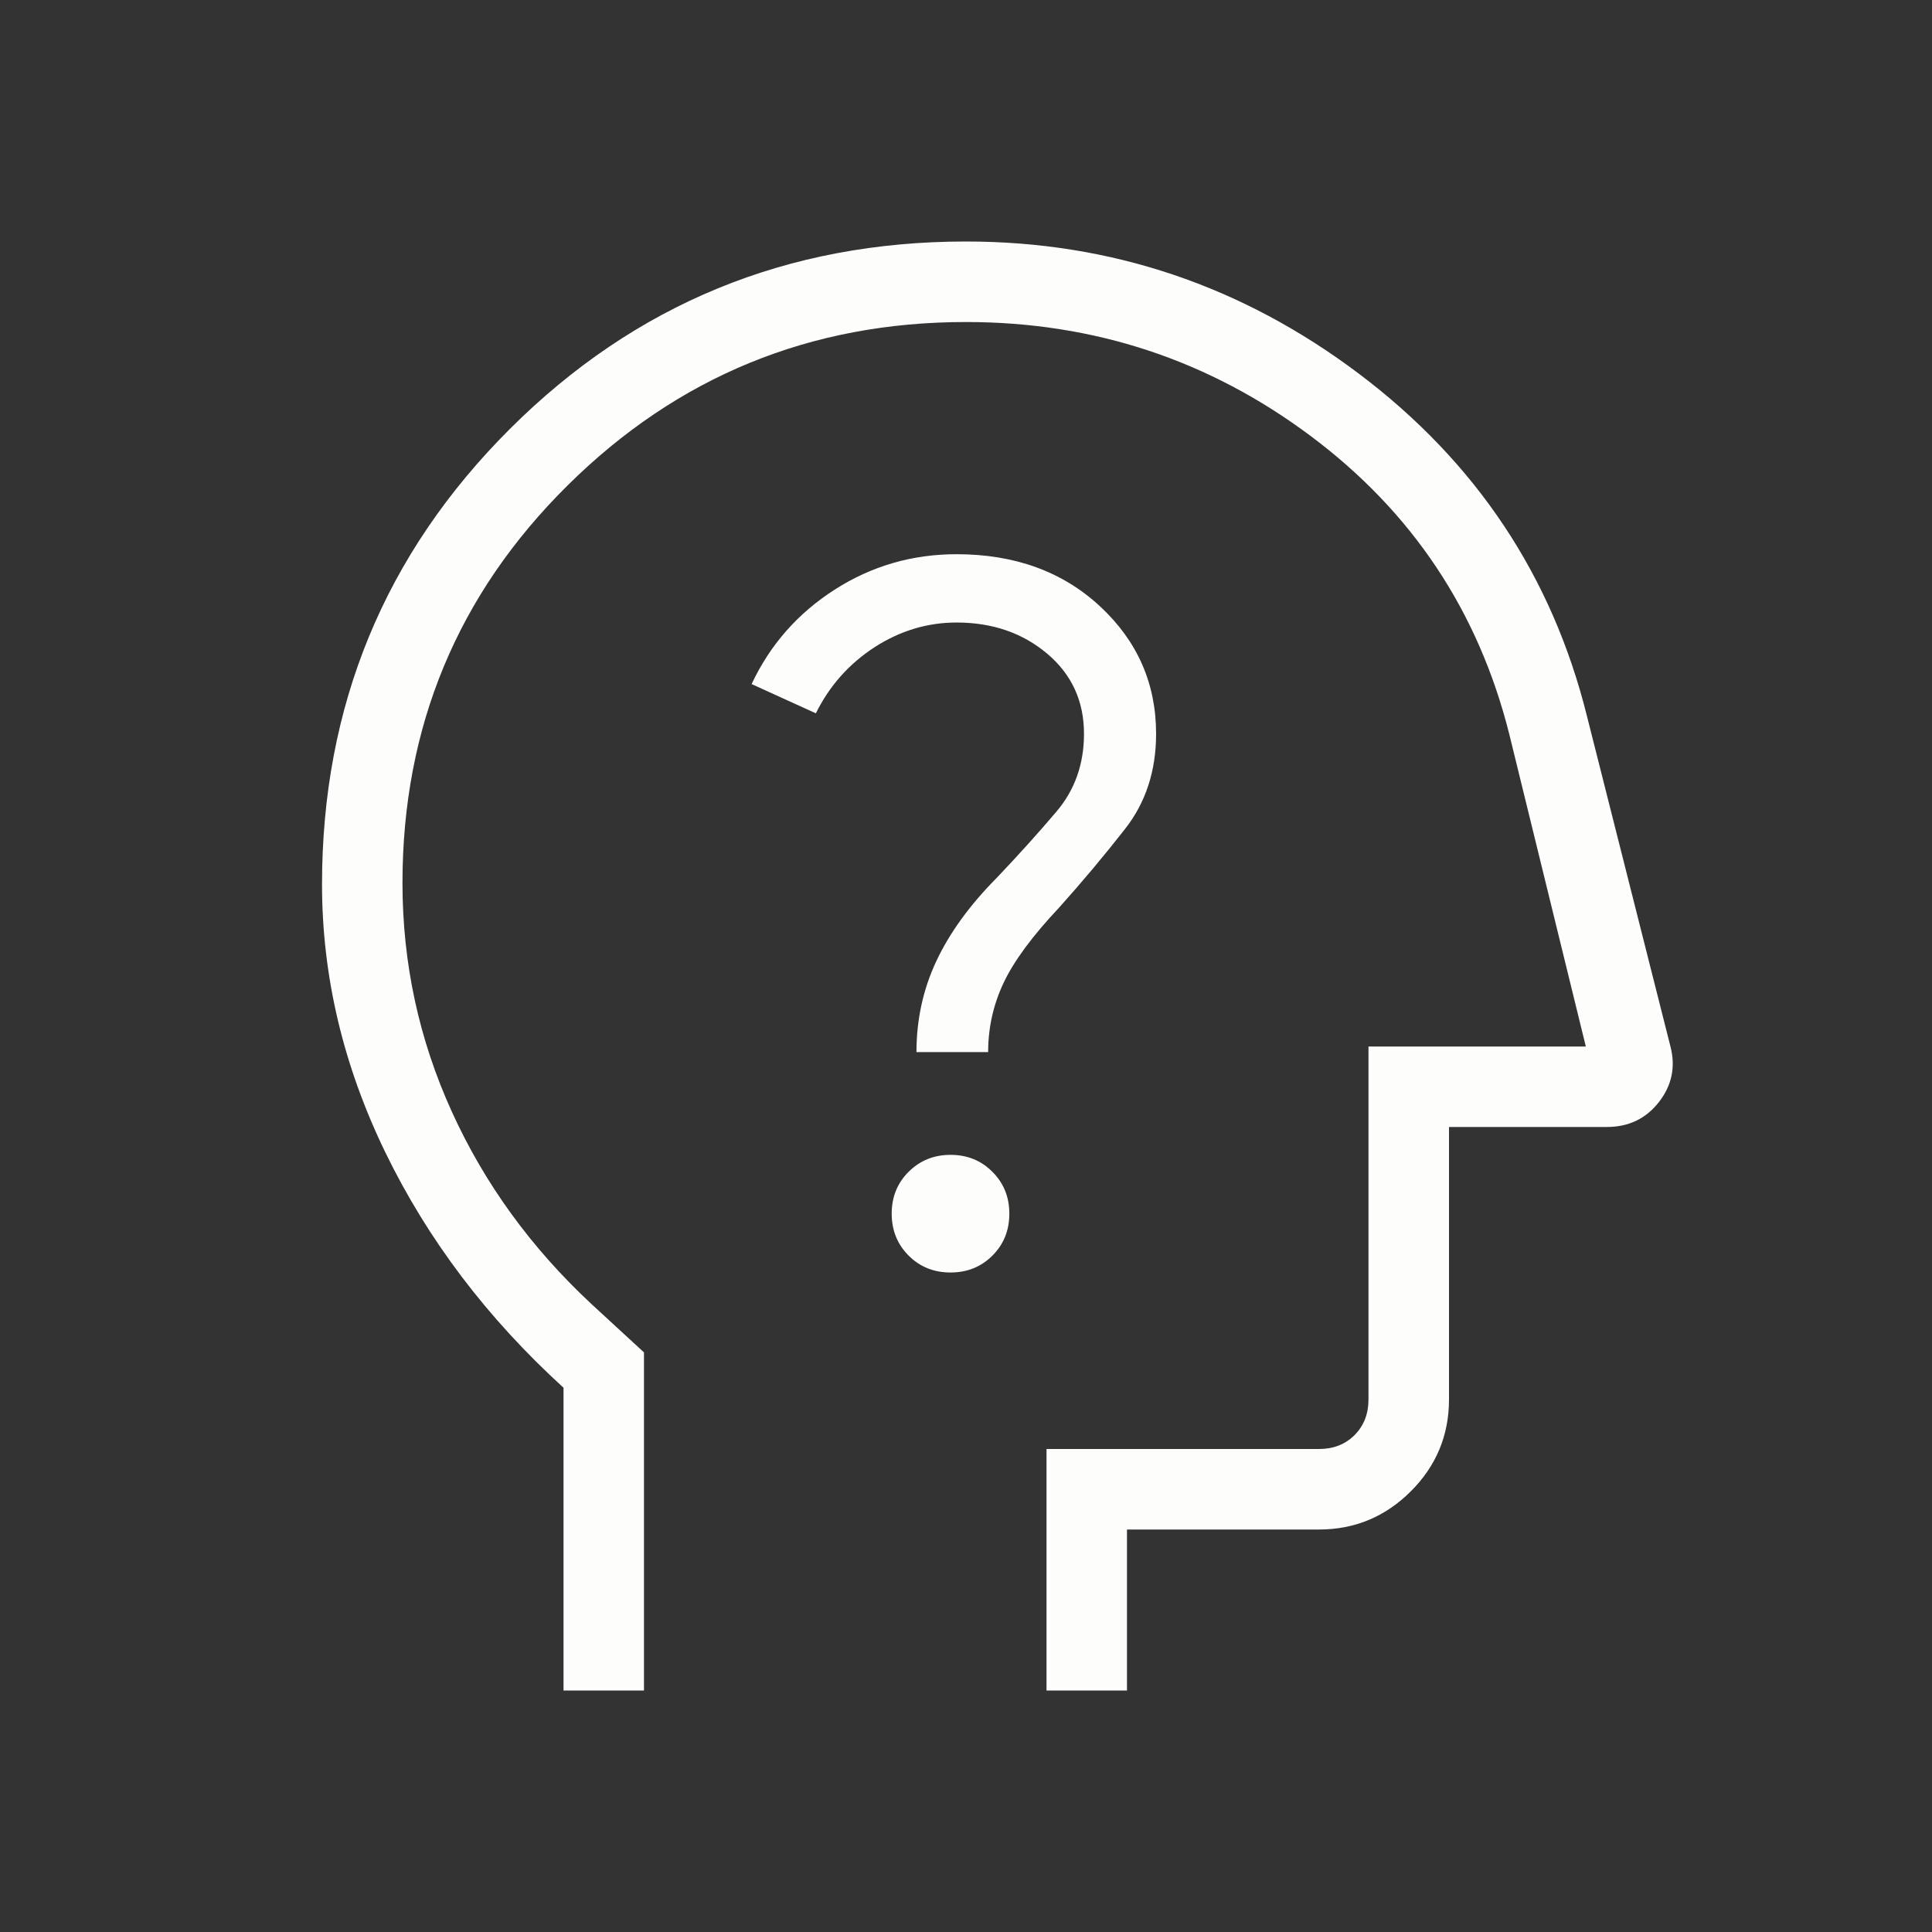 <svg width="28" height="28" viewBox="0 0 28 28" fill="none" xmlns="http://www.w3.org/2000/svg">
<rect x="0" y="0" width="28" height="28" fill="#333333" stroke="none"/>
<path d="M8.167 24.5V20.112C7.058 19.101 6.198 17.964 5.585 16.702C4.973 15.441 4.667 14.146 4.667 12.817C4.667 10.229 5.574 8.029 7.389 6.217C9.204 4.406 11.408 3.5 14 3.5C16.102 3.5 18.001 4.14 19.698 5.419C21.395 6.699 22.495 8.351 22.999 10.377L24.209 15.165C24.286 15.461 24.231 15.729 24.043 15.971C23.854 16.213 23.603 16.333 23.288 16.333H21V20.282C21 20.8 20.816 21.244 20.447 21.613C20.077 21.982 19.634 22.167 19.115 22.167H16.333V24.5H15.167V21H19.115C19.325 21 19.497 20.933 19.632 20.798C19.766 20.663 19.833 20.491 19.833 20.282V15.167H22.983L21.875 10.646C21.428 8.861 20.468 7.419 18.994 6.318C17.521 5.217 15.856 4.667 14 4.667C11.745 4.667 9.82 5.456 8.225 7.036C6.631 8.615 5.833 10.536 5.833 12.797C5.833 13.96 6.072 15.065 6.548 16.111C7.024 17.158 7.7 18.088 8.575 18.902L9.333 19.6V24.5H8.167ZM13.775 18.442C14.016 18.442 14.219 18.361 14.383 18.197C14.546 18.034 14.628 17.832 14.628 17.59C14.628 17.349 14.547 17.147 14.383 16.983C14.22 16.819 14.018 16.737 13.776 16.737C13.535 16.737 13.333 16.819 13.169 16.982C13.005 17.145 12.923 17.348 12.923 17.589C12.923 17.83 13.005 18.033 13.168 18.197C13.331 18.36 13.534 18.442 13.775 18.442ZM13.282 15.248H14.321C14.321 14.896 14.395 14.562 14.544 14.246C14.693 13.929 14.962 13.565 15.351 13.152C15.686 12.778 16.004 12.399 16.304 12.015C16.605 11.632 16.755 11.172 16.755 10.635C16.755 9.906 16.484 9.29 15.942 8.787C15.4 8.284 14.707 8.032 13.863 8.032C13.22 8.032 12.631 8.203 12.096 8.546C11.562 8.888 11.16 9.345 10.893 9.914L11.824 10.338C12.02 9.941 12.303 9.622 12.673 9.381C13.043 9.142 13.44 9.022 13.863 9.022C14.381 9.022 14.818 9.172 15.175 9.472C15.531 9.772 15.71 10.159 15.71 10.635C15.71 11.073 15.577 11.449 15.311 11.762C15.046 12.075 14.755 12.397 14.44 12.728C14.051 13.121 13.761 13.522 13.569 13.931C13.378 14.339 13.282 14.778 13.282 15.248Z" fill="#FDFDFC"/>
</svg>
